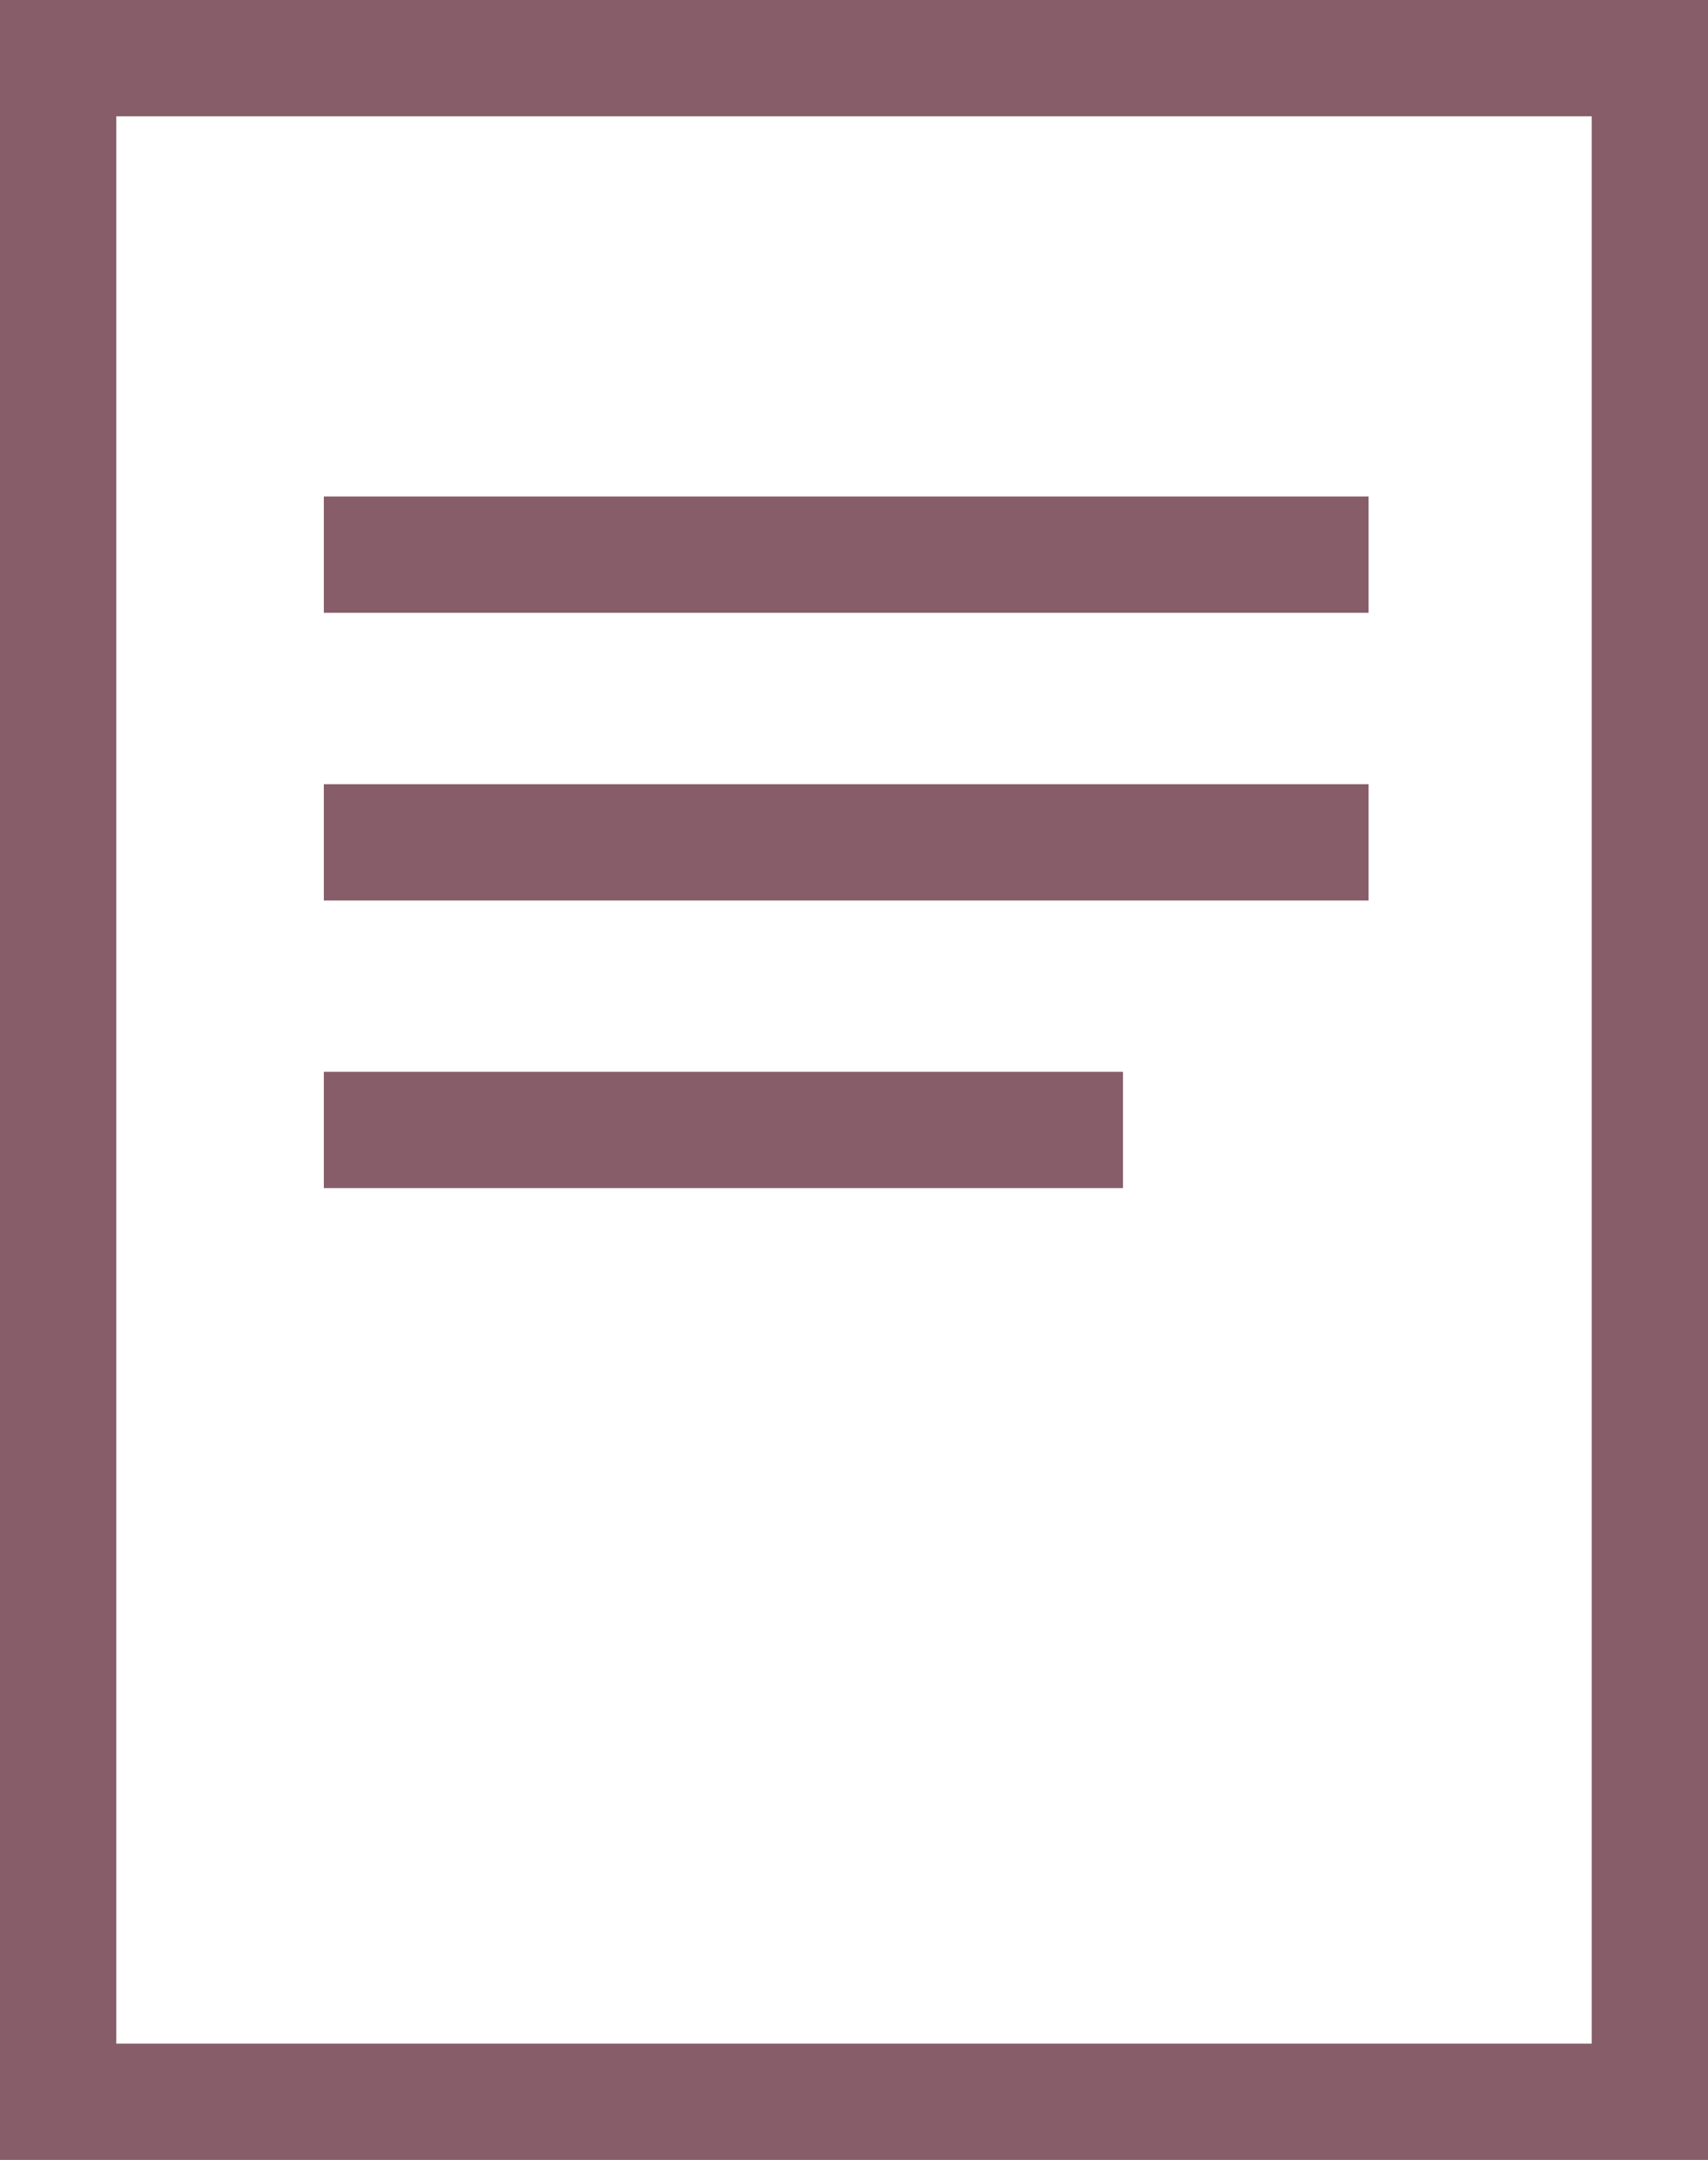 <?xml version="1.0" encoding="UTF-8" standalone="no"?>
<svg
   xmlns:dc="http://purl.org/dc/elements/1.1/"
   xmlns:cc="http://creativecommons.org/ns#"
   xmlns:rdf="http://www.w3.org/1999/02/22-rdf-syntax-ns#"
   xmlns:svg="http://www.w3.org/2000/svg"
   xmlns="http://www.w3.org/2000/svg"
   id="svg7"
   version="1.1"
   viewBox="0 0 14.689 18.572"
   height="18.572"
   width="14.689">
  <defs
     id="defs11" />
  <g
     transform="translate(-365.62 -789.095)"
     data-name="Gruppe 171"
     id="Gruppe_171">
    <path
       stroke-width="1"
       stroke="#865d69"
       fill="none"
       transform="translate(-10582.001 -2)"
       d="M10948.121,809.167V791.595h13.689v17.572Z"
       data-name="Pfad 154"
       id="Pfad_154" />
    <line
       stroke-width="1"
       stroke="#865d69"
       fill="none"
       transform="translate(368.405 793.864)"
       x2="8.985"
       data-name="Linie 63"
       id="Linie_63" />
    <line
       stroke-width="1"
       stroke="#865d69"
       fill="none"
       transform="translate(368.405 796.338)"
       x2="8.985"
       data-name="Linie 64"
       id="Linie_64" />
    <line
       stroke-width="1"
       stroke="#865d69"
       fill="none"
       transform="translate(368.405 798.811)"
       x2="6.873"
       data-name="Linie 65"
       id="Linie_65" />
  </g>
</svg>
